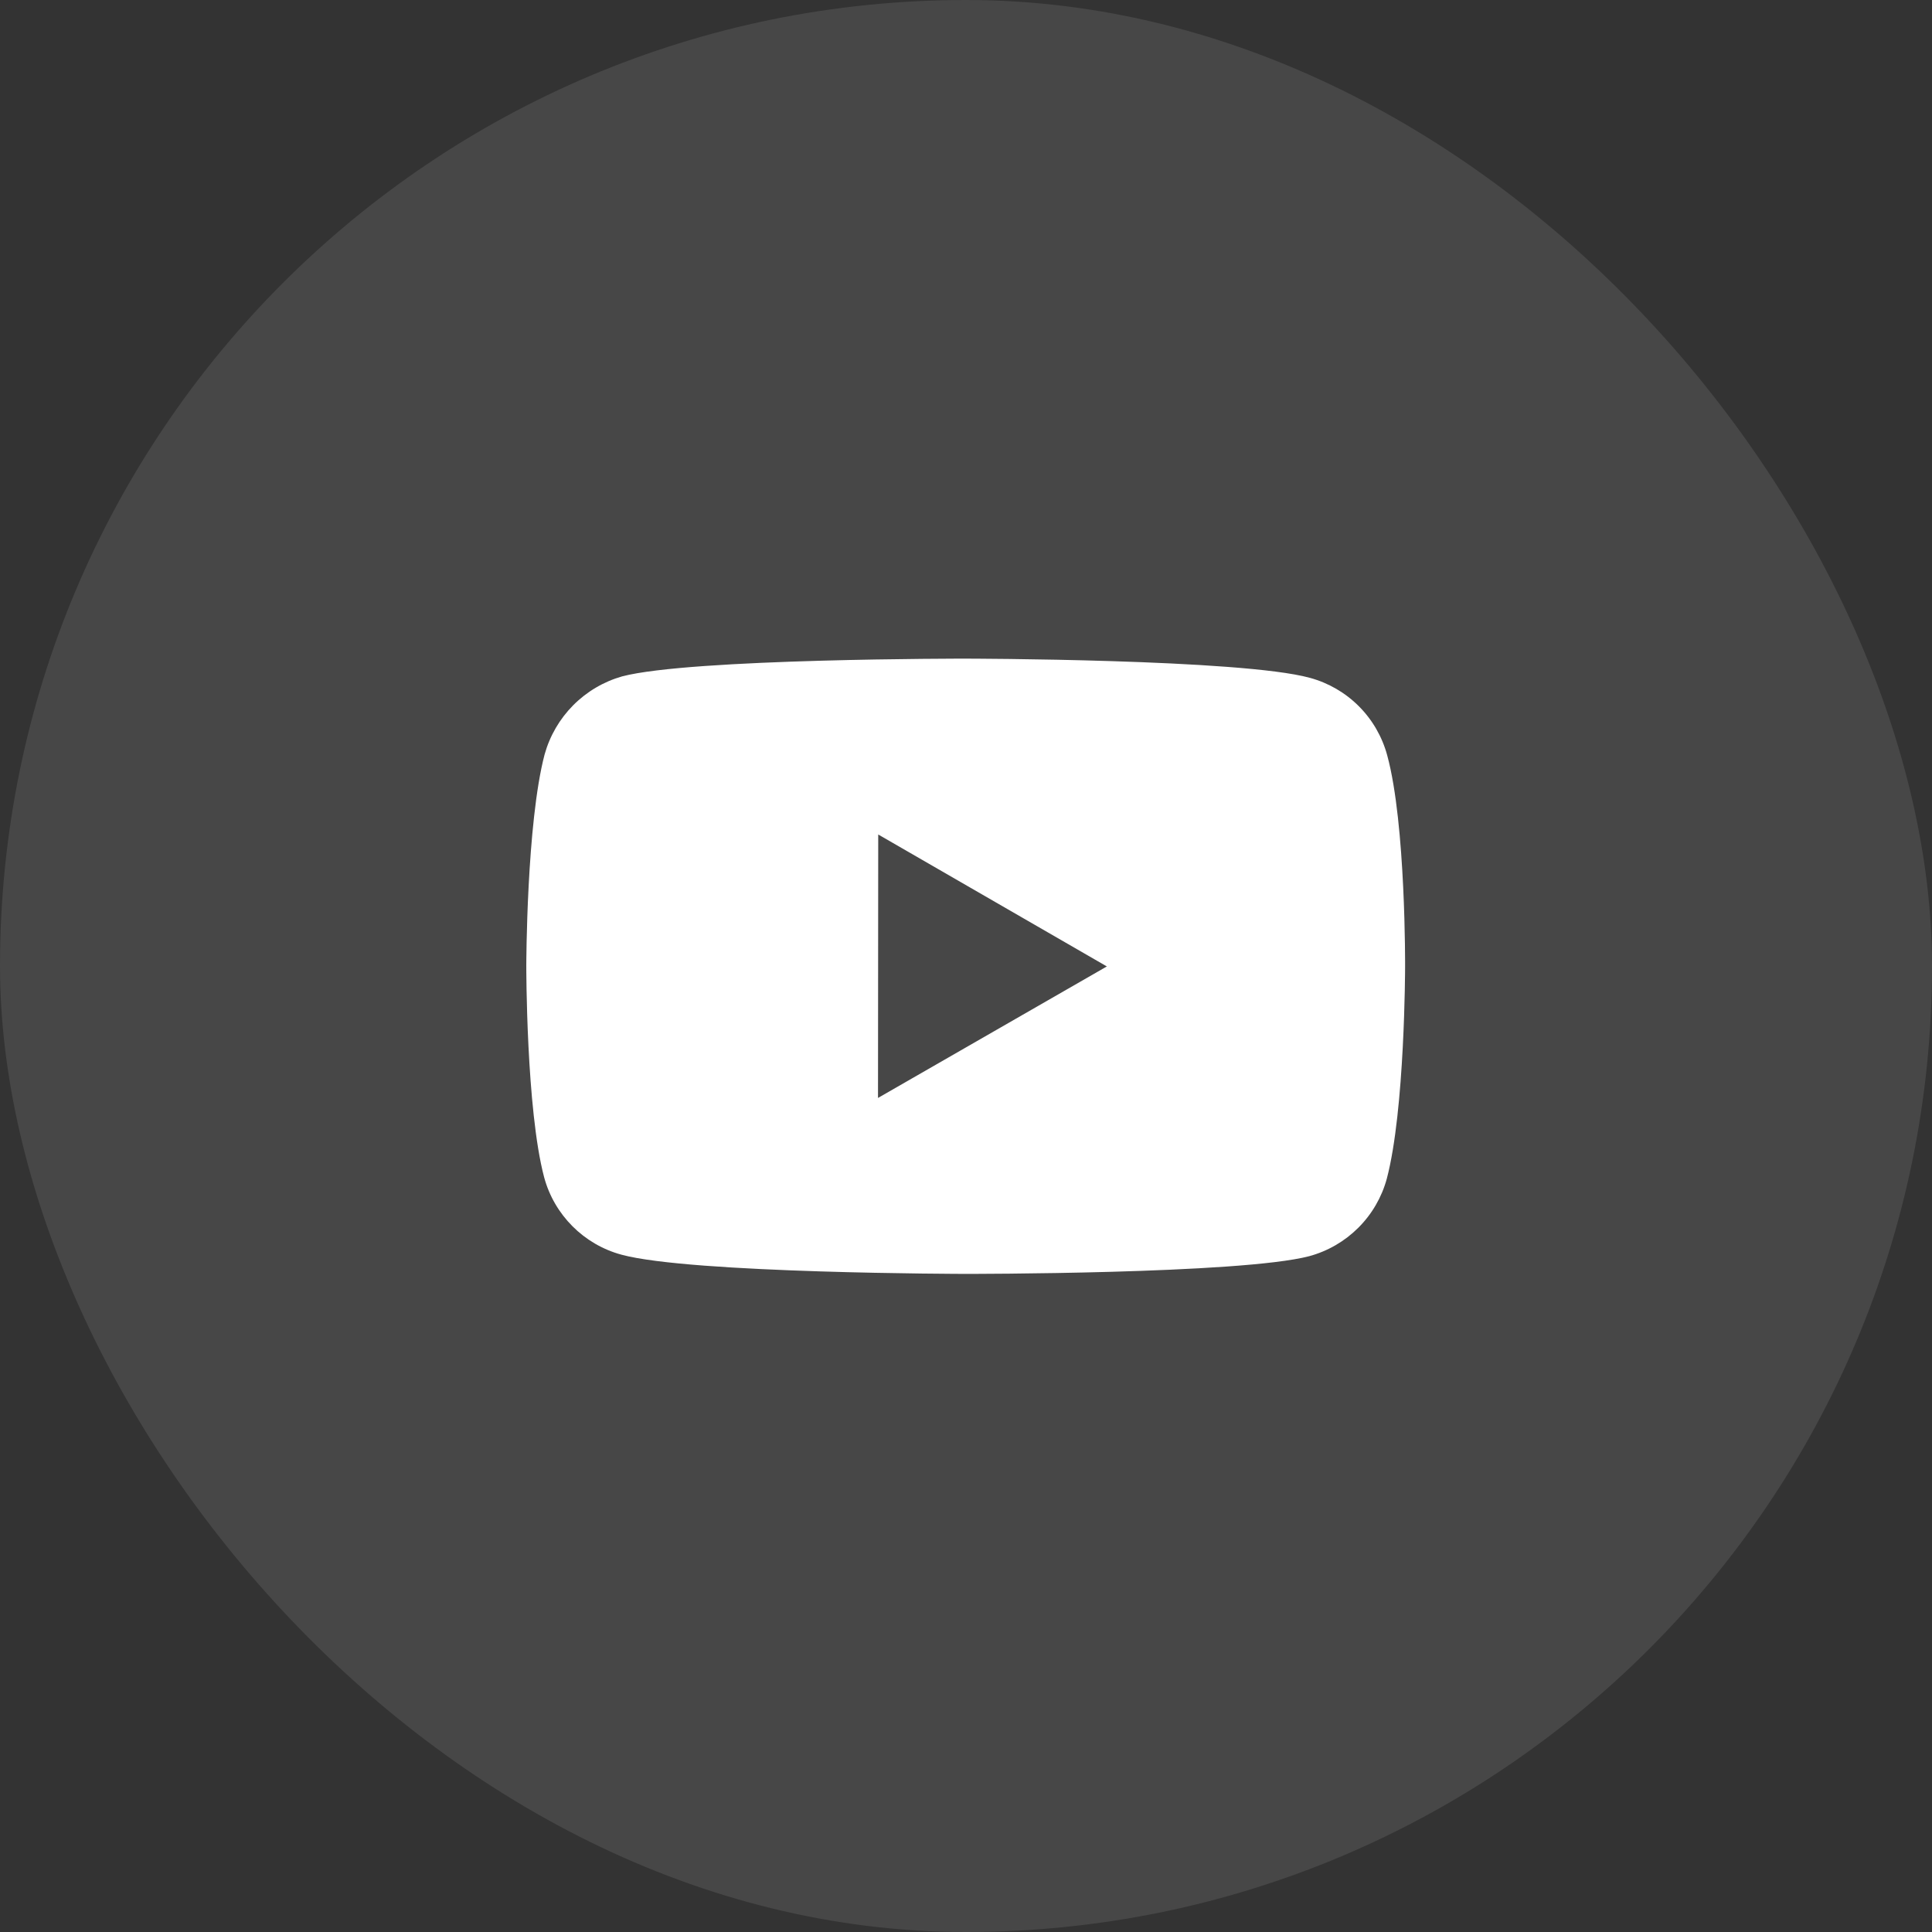 <svg width="44" height="44" viewBox="0 0 44 44" fill="none" xmlns="http://www.w3.org/2000/svg">
<rect x="0" y="0" width="44" height="44" fill="#333333" stroke="none"/>
<rect width="44" height="44" rx="22" fill="white" fill-opacity="0.1"/>
<path d="M31.593 17.203C31.479 16.78 31.257 16.395 30.948 16.085C30.639 15.775 30.254 15.552 29.831 15.437C28.265 15.007 22 15 22 15C22 15 15.736 14.993 14.169 15.404C13.747 15.524 13.363 15.751 13.054 16.062C12.745 16.373 12.521 16.759 12.403 17.182C11.99 18.748 11.986 21.996 11.986 21.996C11.986 21.996 11.982 25.26 12.392 26.81C12.622 27.667 13.297 28.344 14.155 28.575C15.737 29.005 21.985 29.012 21.985 29.012C21.985 29.012 28.25 29.019 29.816 28.609C30.239 28.494 30.624 28.271 30.934 27.962C31.244 27.653 31.468 27.268 31.583 26.846C31.997 25.281 32 22.034 32 22.034C32 22.034 32.02 18.769 31.593 17.203ZM19.996 25.005L20.001 19.005L25.208 22.01L19.996 25.005Z" fill="white"/>
</svg>
